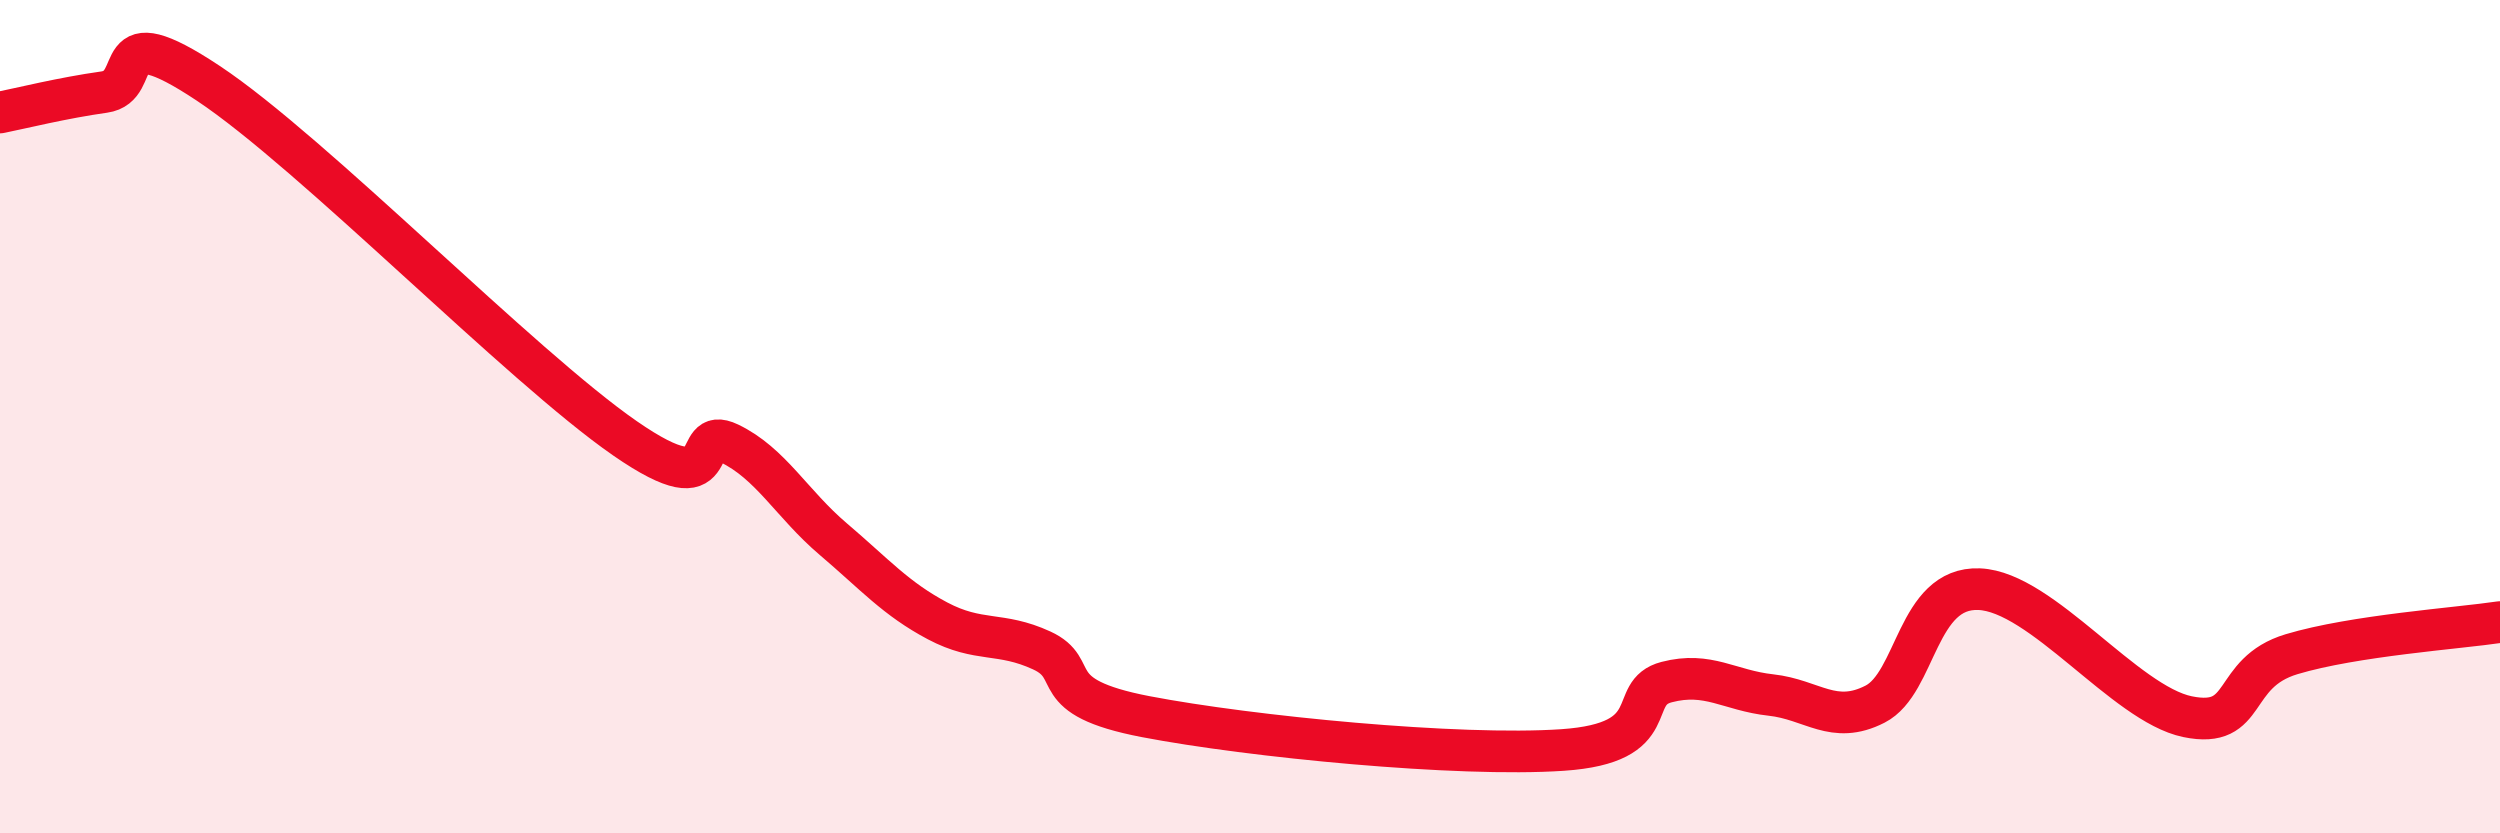 
    <svg width="60" height="20" viewBox="0 0 60 20" xmlns="http://www.w3.org/2000/svg">
      <path
        d="M 0,2.7 C 0.5,2.6 1.5,2.35 2.5,2.21 C 3.5,2.07 2.5,0.34 5,2 C 7.5,3.66 12.5,8.79 15,10.52 C 17.5,12.25 16.5,10.16 17.5,10.64 C 18.5,11.12 19,12.09 20,12.94 C 21,13.79 21.5,14.37 22.5,14.9 C 23.5,15.43 24,15.15 25,15.61 C 26,16.07 25,16.72 27.5,17.2 C 30,17.68 35,18.17 37.5,18 C 40,17.83 39,16.63 40,16.37 C 41,16.11 41.5,16.57 42.5,16.68 C 43.5,16.79 44,17.41 45,16.9 C 46,16.39 46,14.08 47.5,14.14 C 49,14.2 51,16.89 52.5,17.2 C 54,17.51 53.5,16.15 55,15.7 C 56.5,15.25 59,15.08 60,14.93L60 20L0 20Z"
        fill="#EB0A25"
        opacity="0.1"
        stroke-linecap="round"
        stroke-linejoin="round"
      />
      <path
        d="M 0,2.7 C 0.5,2.6 1.5,2.35 2.5,2.21 C 3.5,2.07 2.5,0.34 5,2 C 7.5,3.66 12.5,8.79 15,10.52 C 17.5,12.25 16.5,10.16 17.5,10.64 C 18.5,11.12 19,12.09 20,12.94 C 21,13.79 21.5,14.37 22.5,14.9 C 23.5,15.43 24,15.15 25,15.61 C 26,16.07 25,16.72 27.5,17.2 C 30,17.68 35,18.17 37.5,18 C 40,17.83 39,16.63 40,16.37 C 41,16.11 41.5,16.57 42.5,16.68 C 43.5,16.79 44,17.41 45,16.9 C 46,16.39 46,14.08 47.5,14.14 C 49,14.2 51,16.89 52.5,17.2 C 54,17.51 53.5,16.15 55,15.7 C 56.5,15.25 59,15.08 60,14.93"
        stroke="#EB0A25"
        stroke-width="1"
        fill="none"
        stroke-linecap="round"
        stroke-linejoin="round"
      />
    </svg>
  
